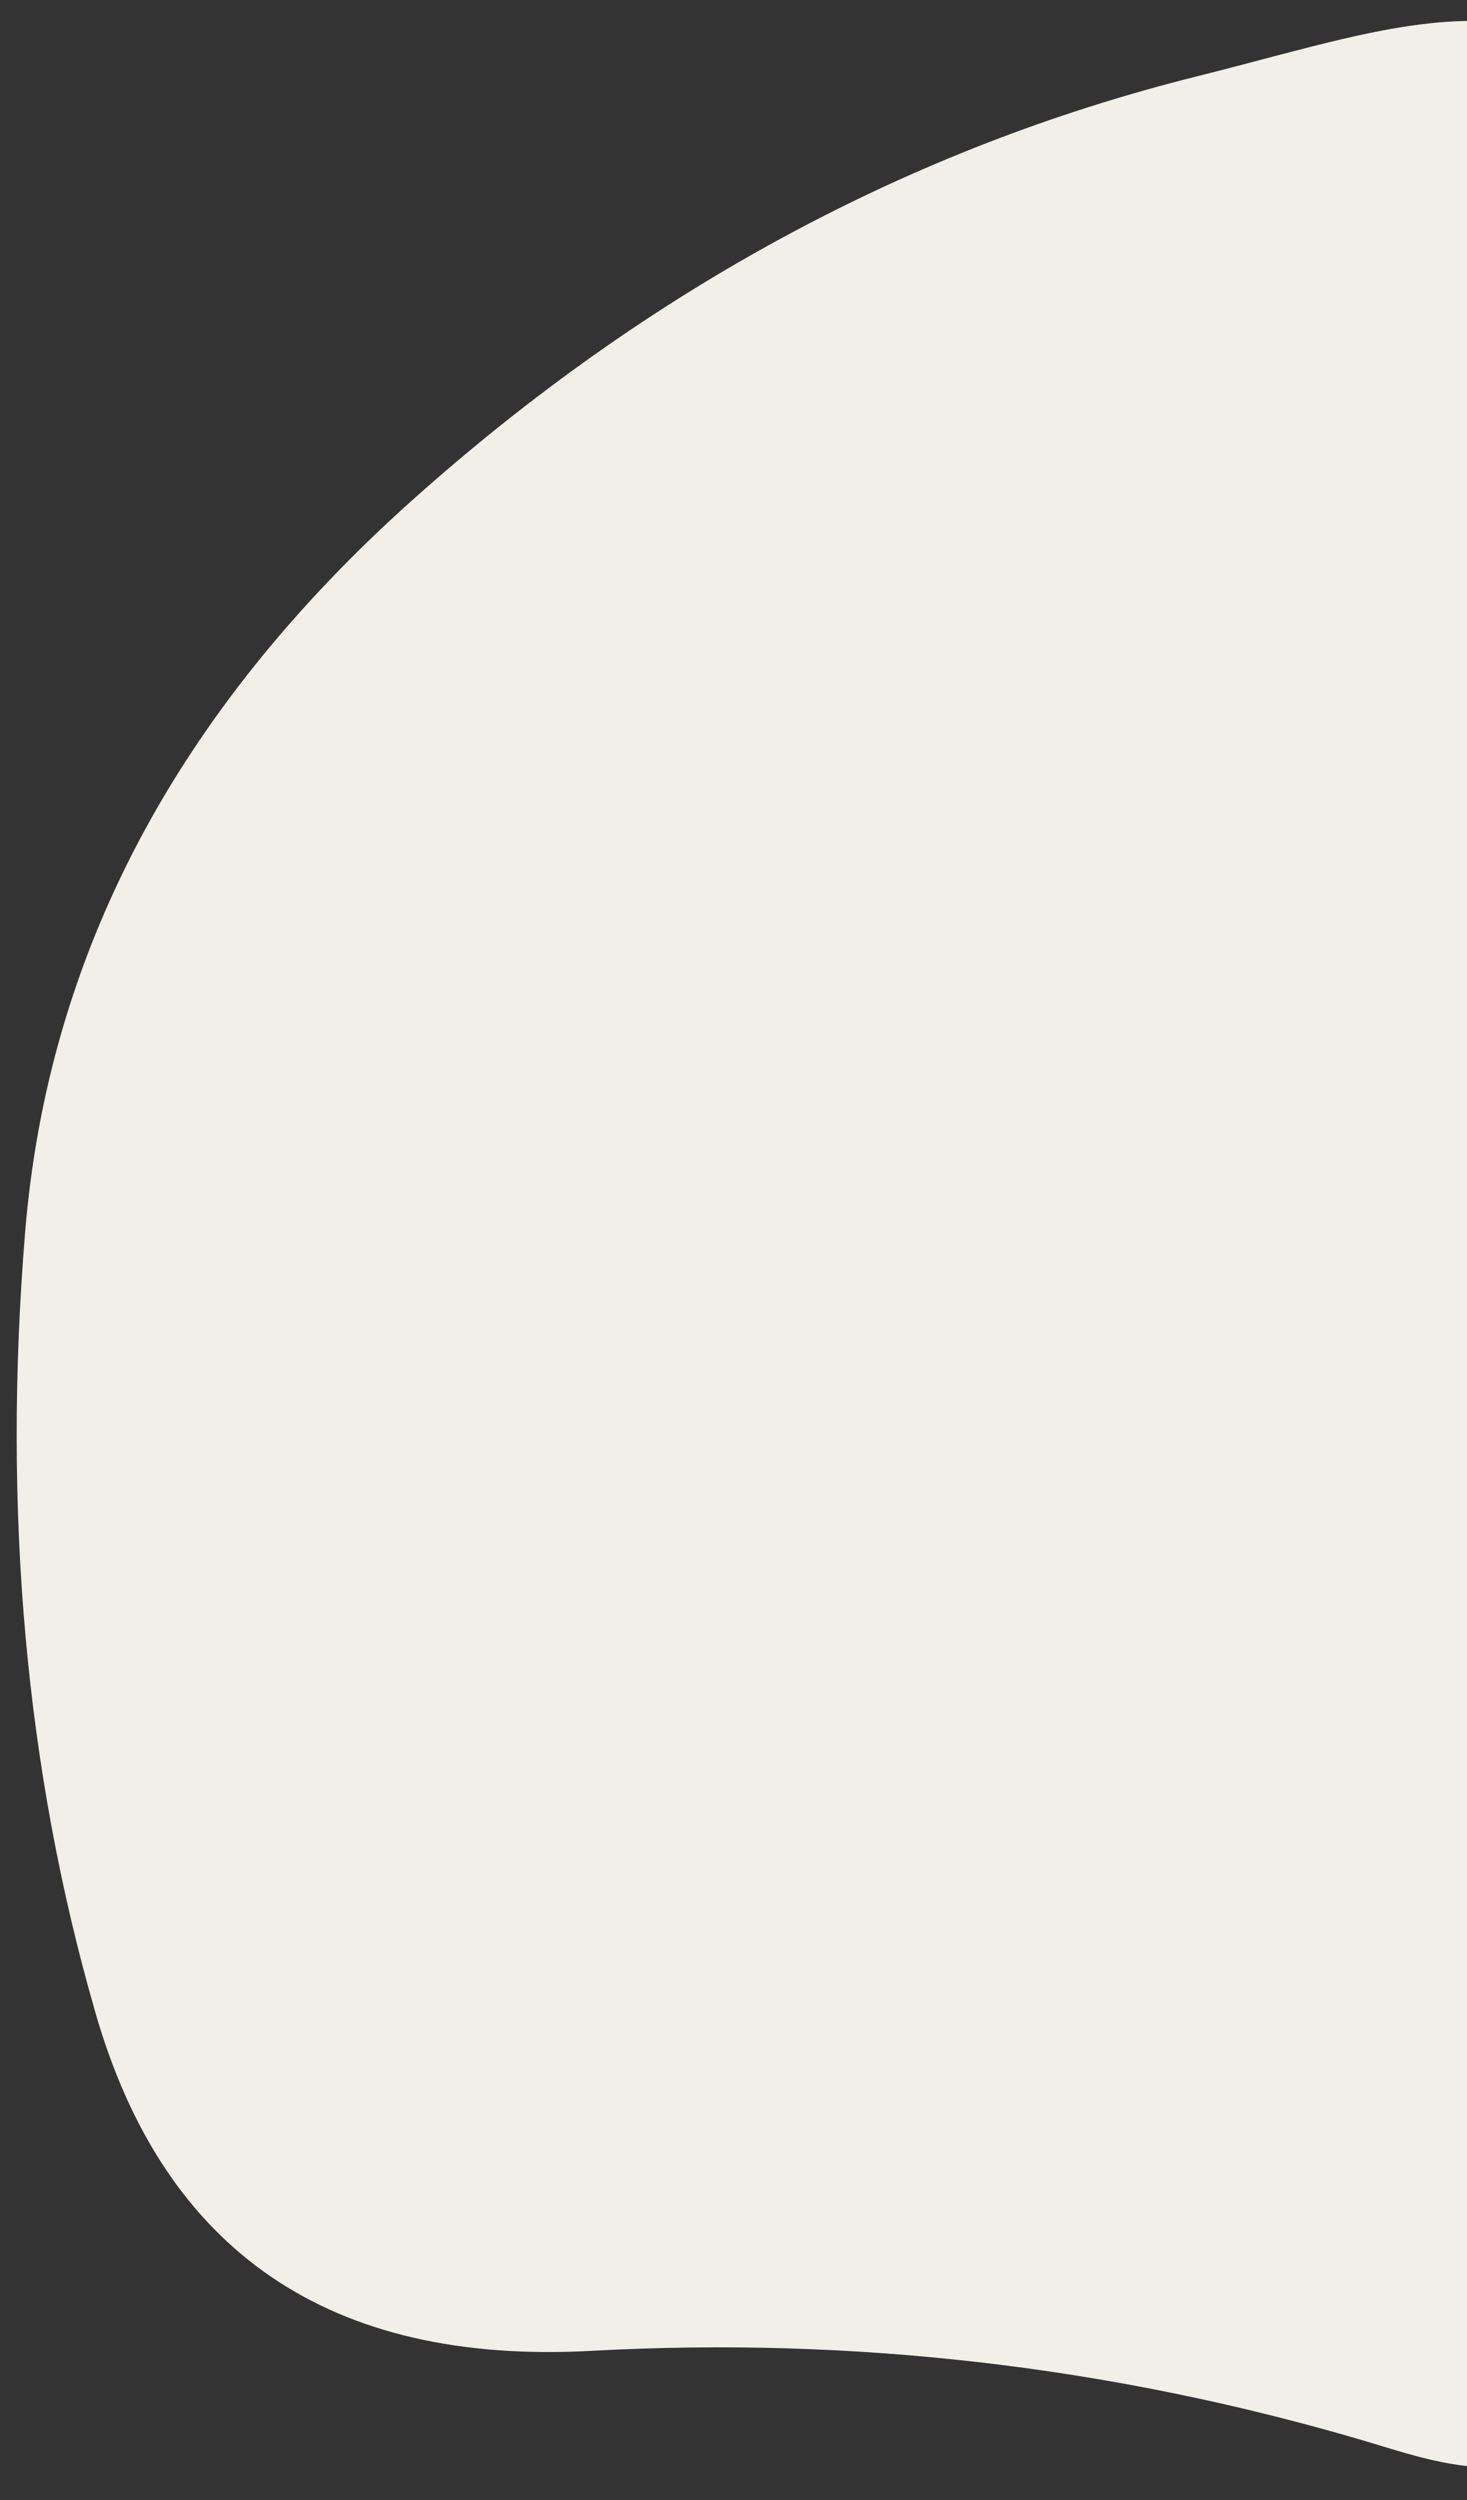 <?xml version="1.0" encoding="UTF-8"?> <!-- Generator: Adobe Illustrator 26.3.1, SVG Export Plug-In . SVG Version: 6.00 Build 0) --> <svg xmlns="http://www.w3.org/2000/svg" xmlns:xlink="http://www.w3.org/1999/xlink" id="blobSvg" x="0px" y="0px" viewBox="0 0 245.7 418.6" style="enable-background:new 0 0 245.7 418.6;" xml:space="preserve"><rect x="0" y="0" width="245.7" height="418.6" fill="#333333" stroke="none"/> <style type="text/css"> .st0{fill:#F2EEE8;} </style> <g transform="translate(-107, -1)"> <path class="st0" d="M352.7,413.9c-6-0.7-11.1-2.4-17.4-4.3c-42.2-12.4-85.3-17.4-129.2-15s-71.7-16.6-83.2-56.9 c-11.6-40.3-15.5-83.7-11.7-130.3s25.4-87.4,64.9-122.7s83.3-58.9,131.3-70.9c18-4.5,32-9.1,45.5-9.3"></path> </g> </svg> 